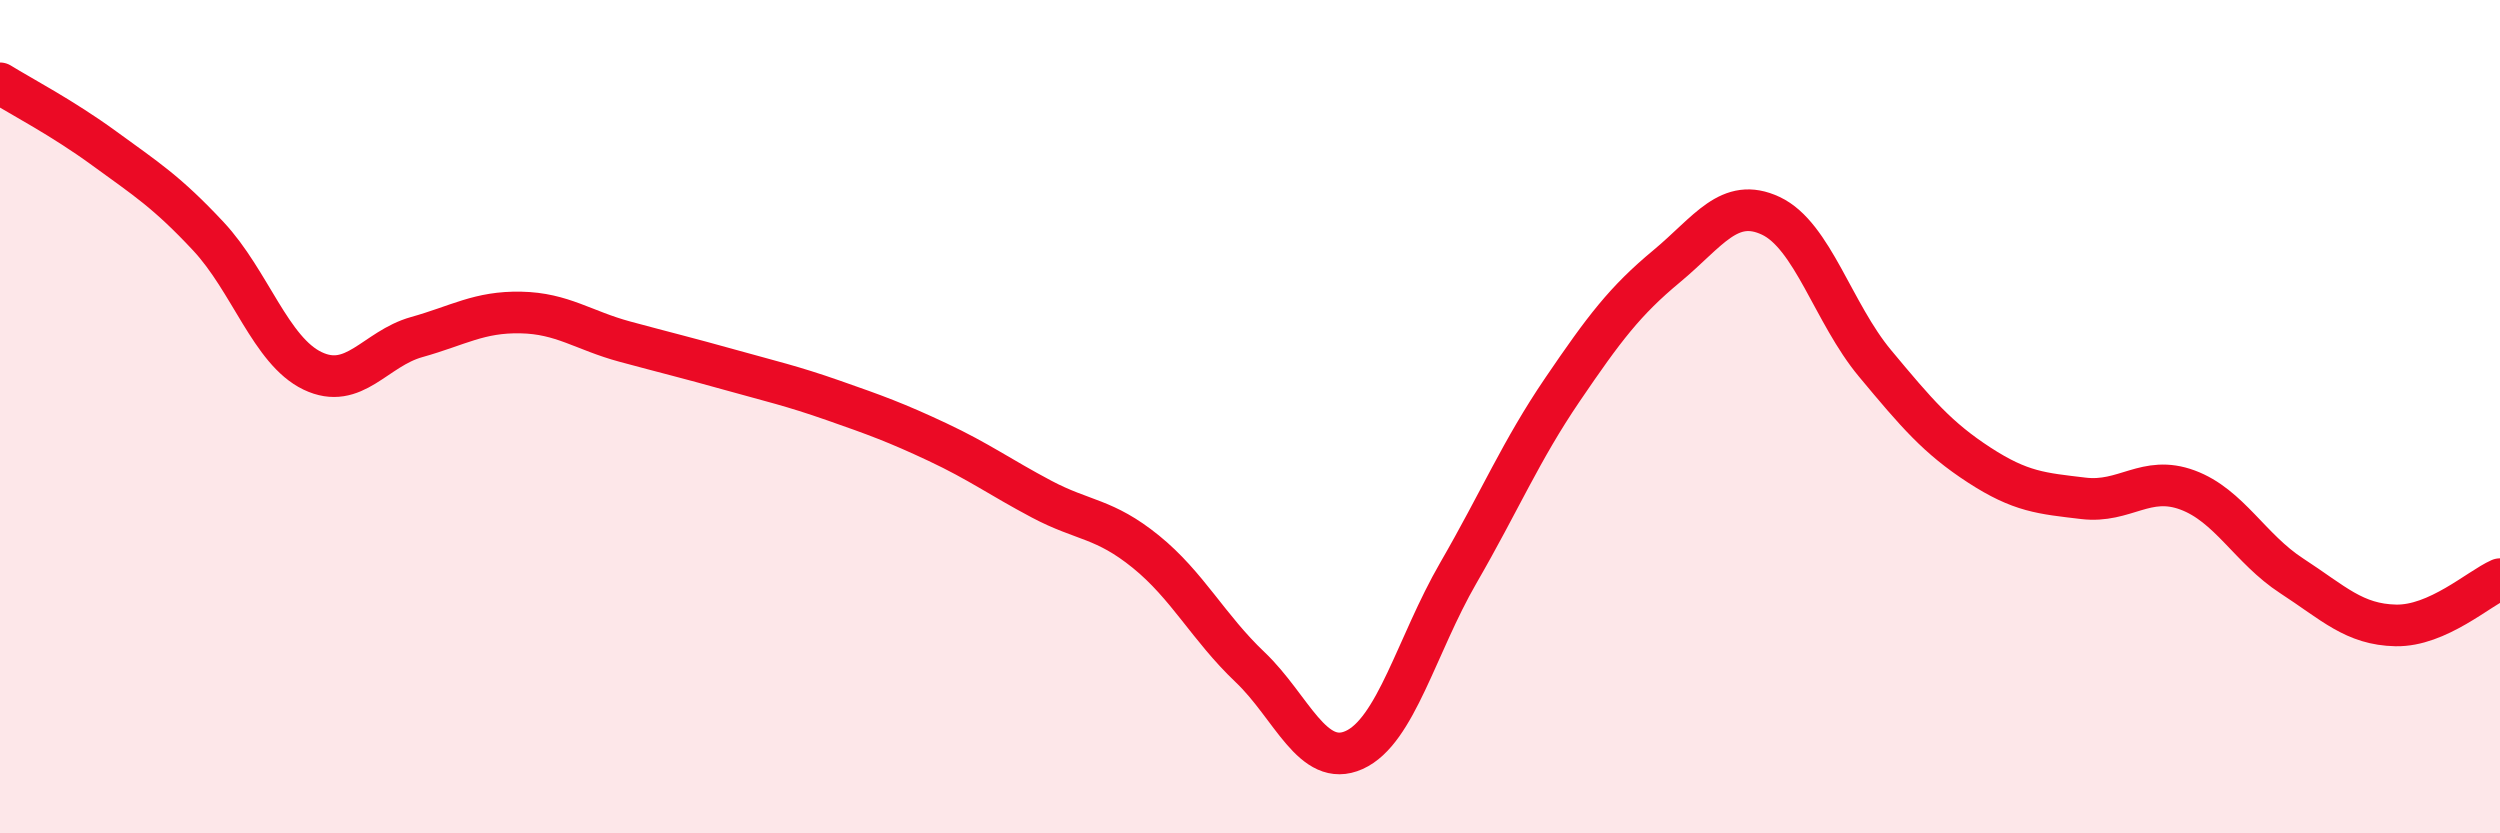 
    <svg width="60" height="20" viewBox="0 0 60 20" xmlns="http://www.w3.org/2000/svg">
      <path
        d="M 0,2 C 0.5,2.31 1.5,2.83 2.5,3.56 C 3.5,4.29 4,4.6 5,5.67 C 6,6.74 6.5,8.42 7.5,8.9 C 8.5,9.38 9,8.37 10,8.09 C 11,7.81 11.5,7.48 12.5,7.5 C 13.5,7.52 14,7.93 15,8.2 C 16,8.47 16.5,8.59 17.5,8.87 C 18.5,9.15 19,9.26 20,9.61 C 21,9.96 21.5,10.14 22.5,10.61 C 23.5,11.08 24,11.45 25,11.98 C 26,12.51 26.5,12.43 27.5,13.24 C 28.5,14.05 29,15.06 30,16.01 C 31,16.96 31.5,18.45 32.5,18 C 33.5,17.55 34,15.48 35,13.75 C 36,12.02 36.5,10.82 37.5,9.35 C 38.5,7.88 39,7.22 40,6.39 C 41,5.56 41.5,4.71 42.5,5.18 C 43.5,5.65 44,7.52 45,8.72 C 46,9.92 46.5,10.51 47.5,11.16 C 48.5,11.81 49,11.84 50,11.96 C 51,12.08 51.5,11.39 52.5,11.76 C 53.5,12.13 54,13.17 55,13.82 C 56,14.47 56.5,14.99 57.5,15.01 C 58.5,15.03 59.5,14.12 60,13.9L60 20L0 20Z"
        fill="#EB0A25"
        opacity="0.1"
        stroke-linecap="round"
        stroke-linejoin="round"
      />
      <path
        d="M 0,2 C 0.5,2.31 1.5,2.83 2.5,3.56 C 3.5,4.29 4,4.6 5,5.67 C 6,6.74 6.5,8.42 7.5,8.9 C 8.5,9.38 9,8.37 10,8.09 C 11,7.81 11.5,7.48 12.5,7.5 C 13.5,7.52 14,7.93 15,8.2 C 16,8.47 16.5,8.59 17.5,8.87 C 18.5,9.15 19,9.26 20,9.61 C 21,9.96 21.5,10.14 22.5,10.61 C 23.5,11.08 24,11.45 25,11.98 C 26,12.51 26.5,12.43 27.5,13.24 C 28.5,14.05 29,15.06 30,16.01 C 31,16.96 31.5,18.45 32.5,18 C 33.5,17.55 34,15.48 35,13.75 C 36,12.02 36.5,10.82 37.5,9.35 C 38.5,7.88 39,7.22 40,6.39 C 41,5.56 41.5,4.71 42.5,5.18 C 43.5,5.65 44,7.52 45,8.72 C 46,9.92 46.5,10.51 47.5,11.16 C 48.5,11.81 49,11.84 50,11.96 C 51,12.08 51.5,11.39 52.5,11.76 C 53.5,12.13 54,13.17 55,13.82 C 56,14.47 56.5,14.99 57.5,15.01 C 58.5,15.03 59.5,14.12 60,13.9"
        stroke="#EB0A25"
        stroke-width="1"
        fill="none"
        stroke-linecap="round"
        stroke-linejoin="round"
      />
    </svg>
  